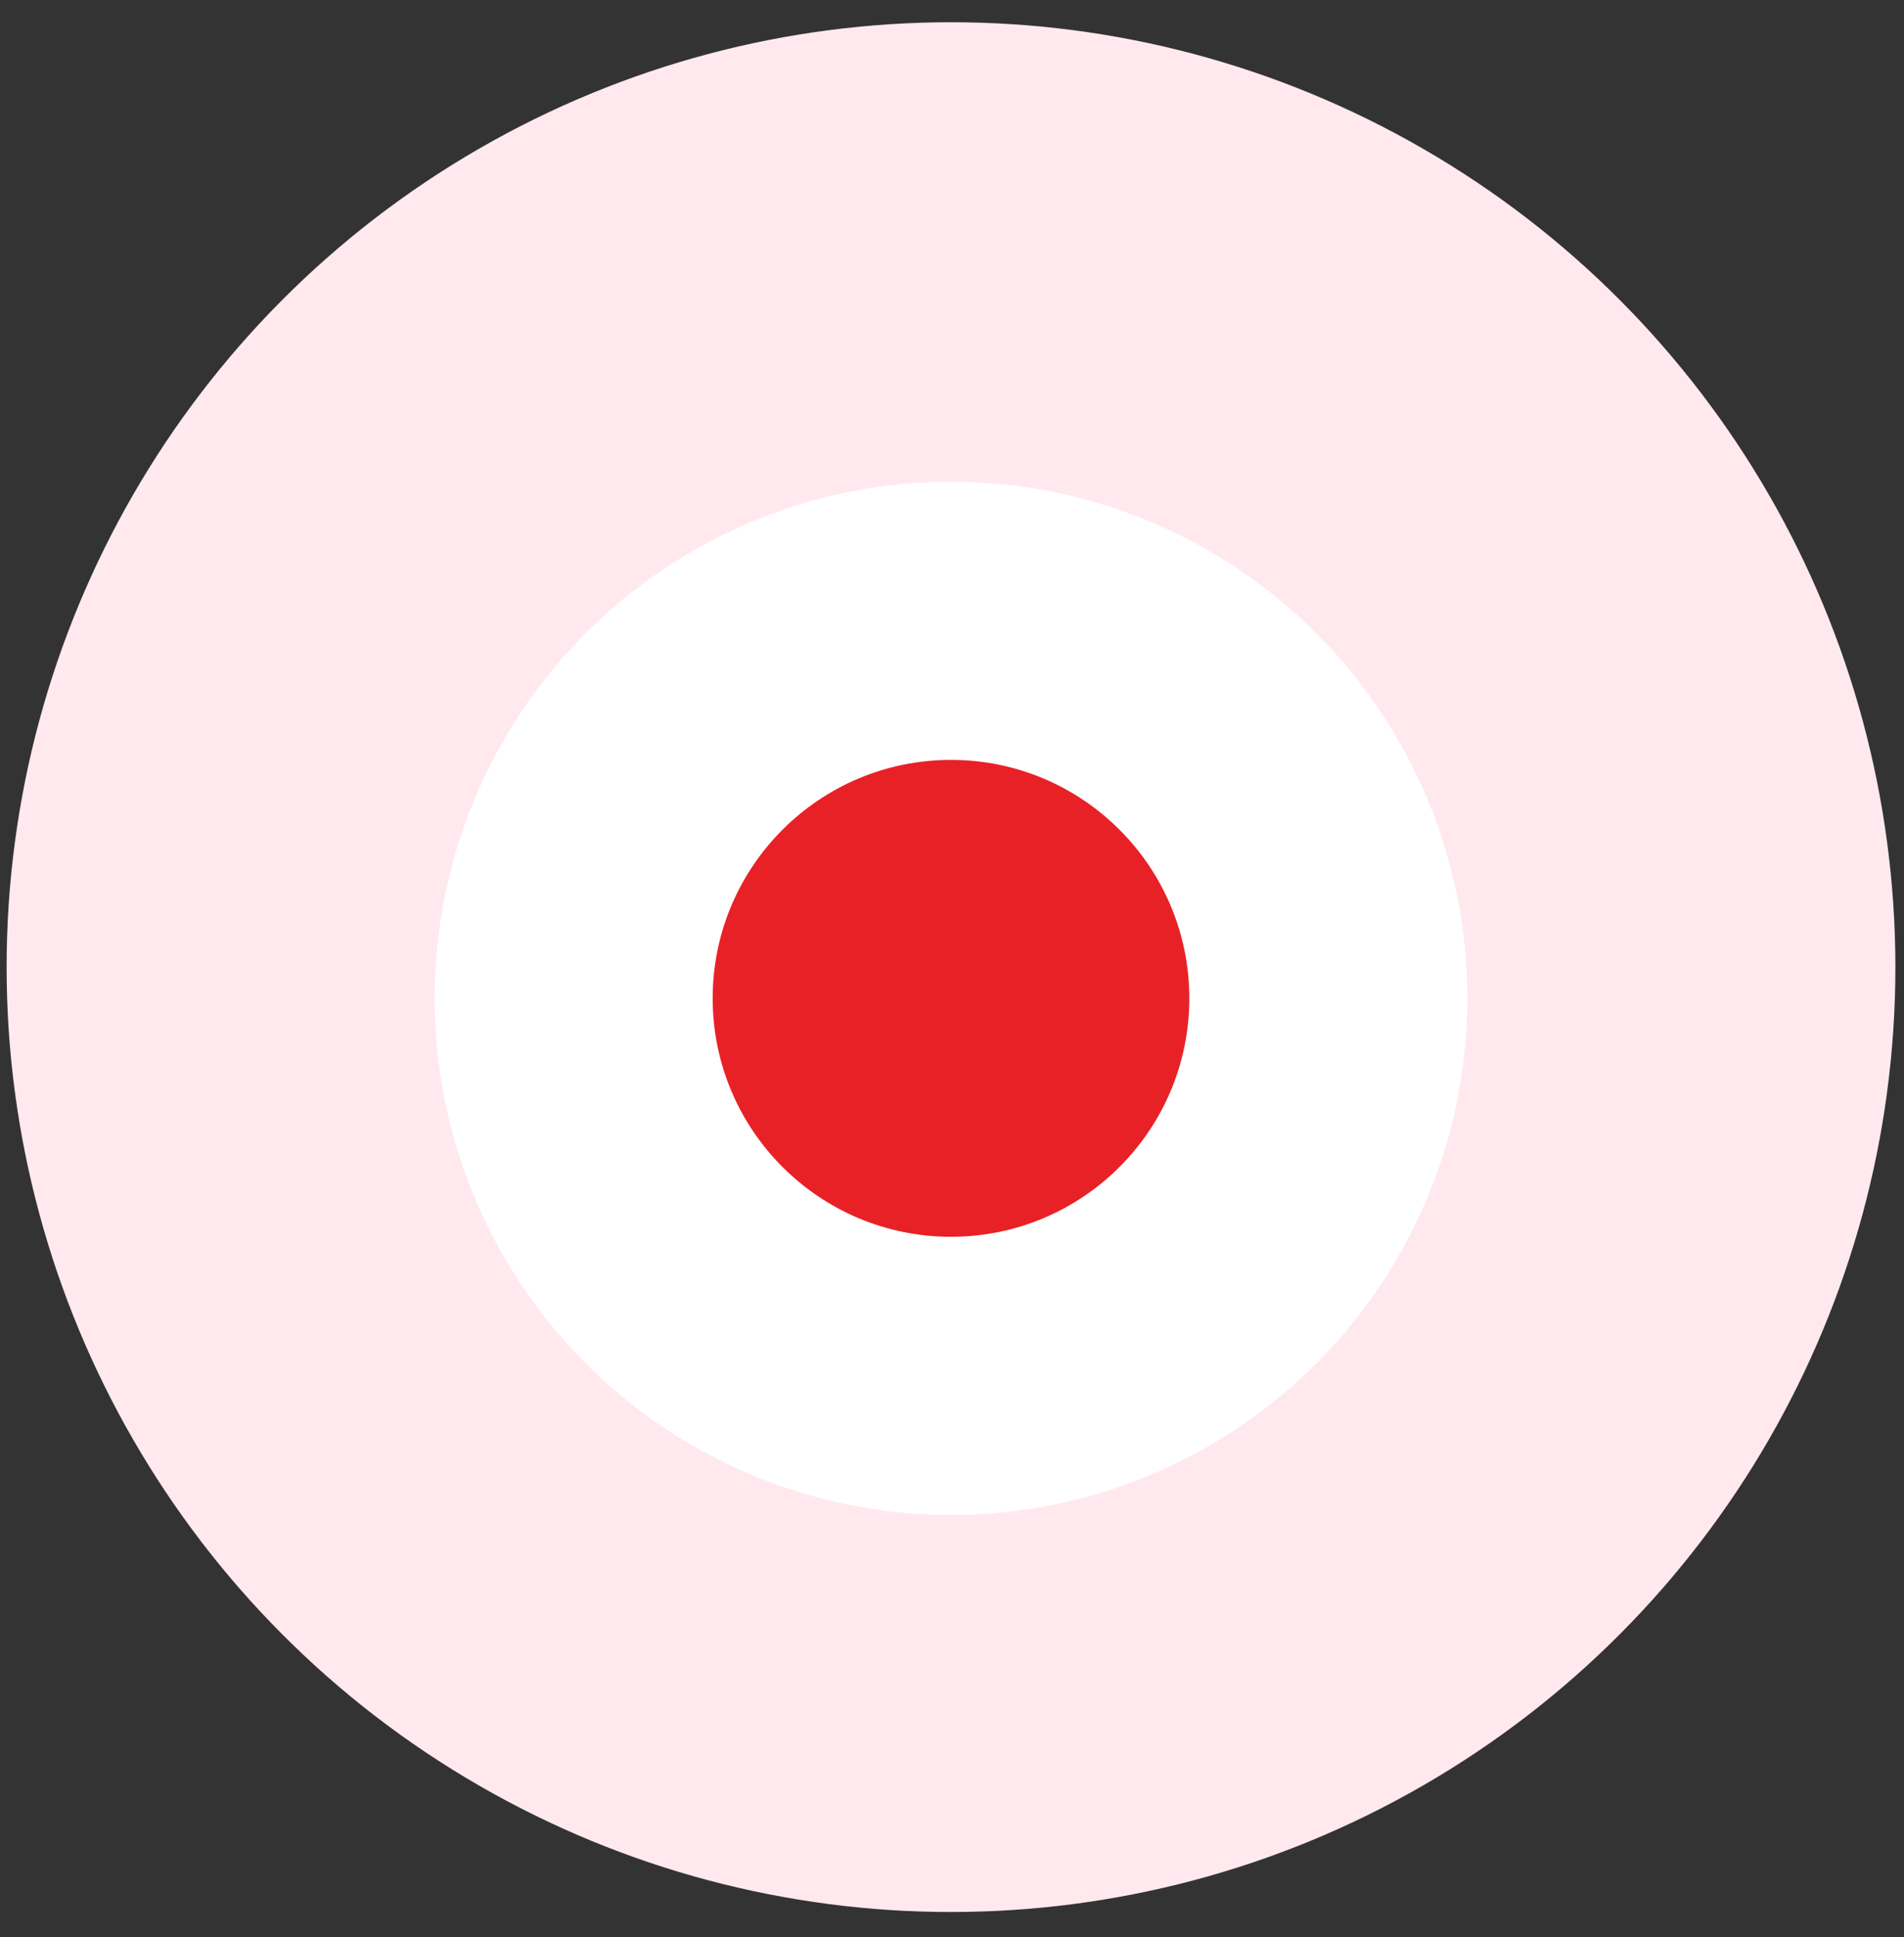 <?xml version="1.0" encoding="UTF-8"?> <svg xmlns="http://www.w3.org/2000/svg" width="59" height="60" viewBox="0 0 59 60" fill="none"><rect x="0" y="0" width="59" height="60" fill="#333333" stroke="none"/> <circle cx="29.469" cy="29.953" r="29.264" fill="#FFE9EE"></circle> <circle cx="29.469" cy="30.92" r="16" fill="white"></circle> <circle cx="29.469" cy="30.92" r="7.385" fill="#E82127"></circle> </svg> 